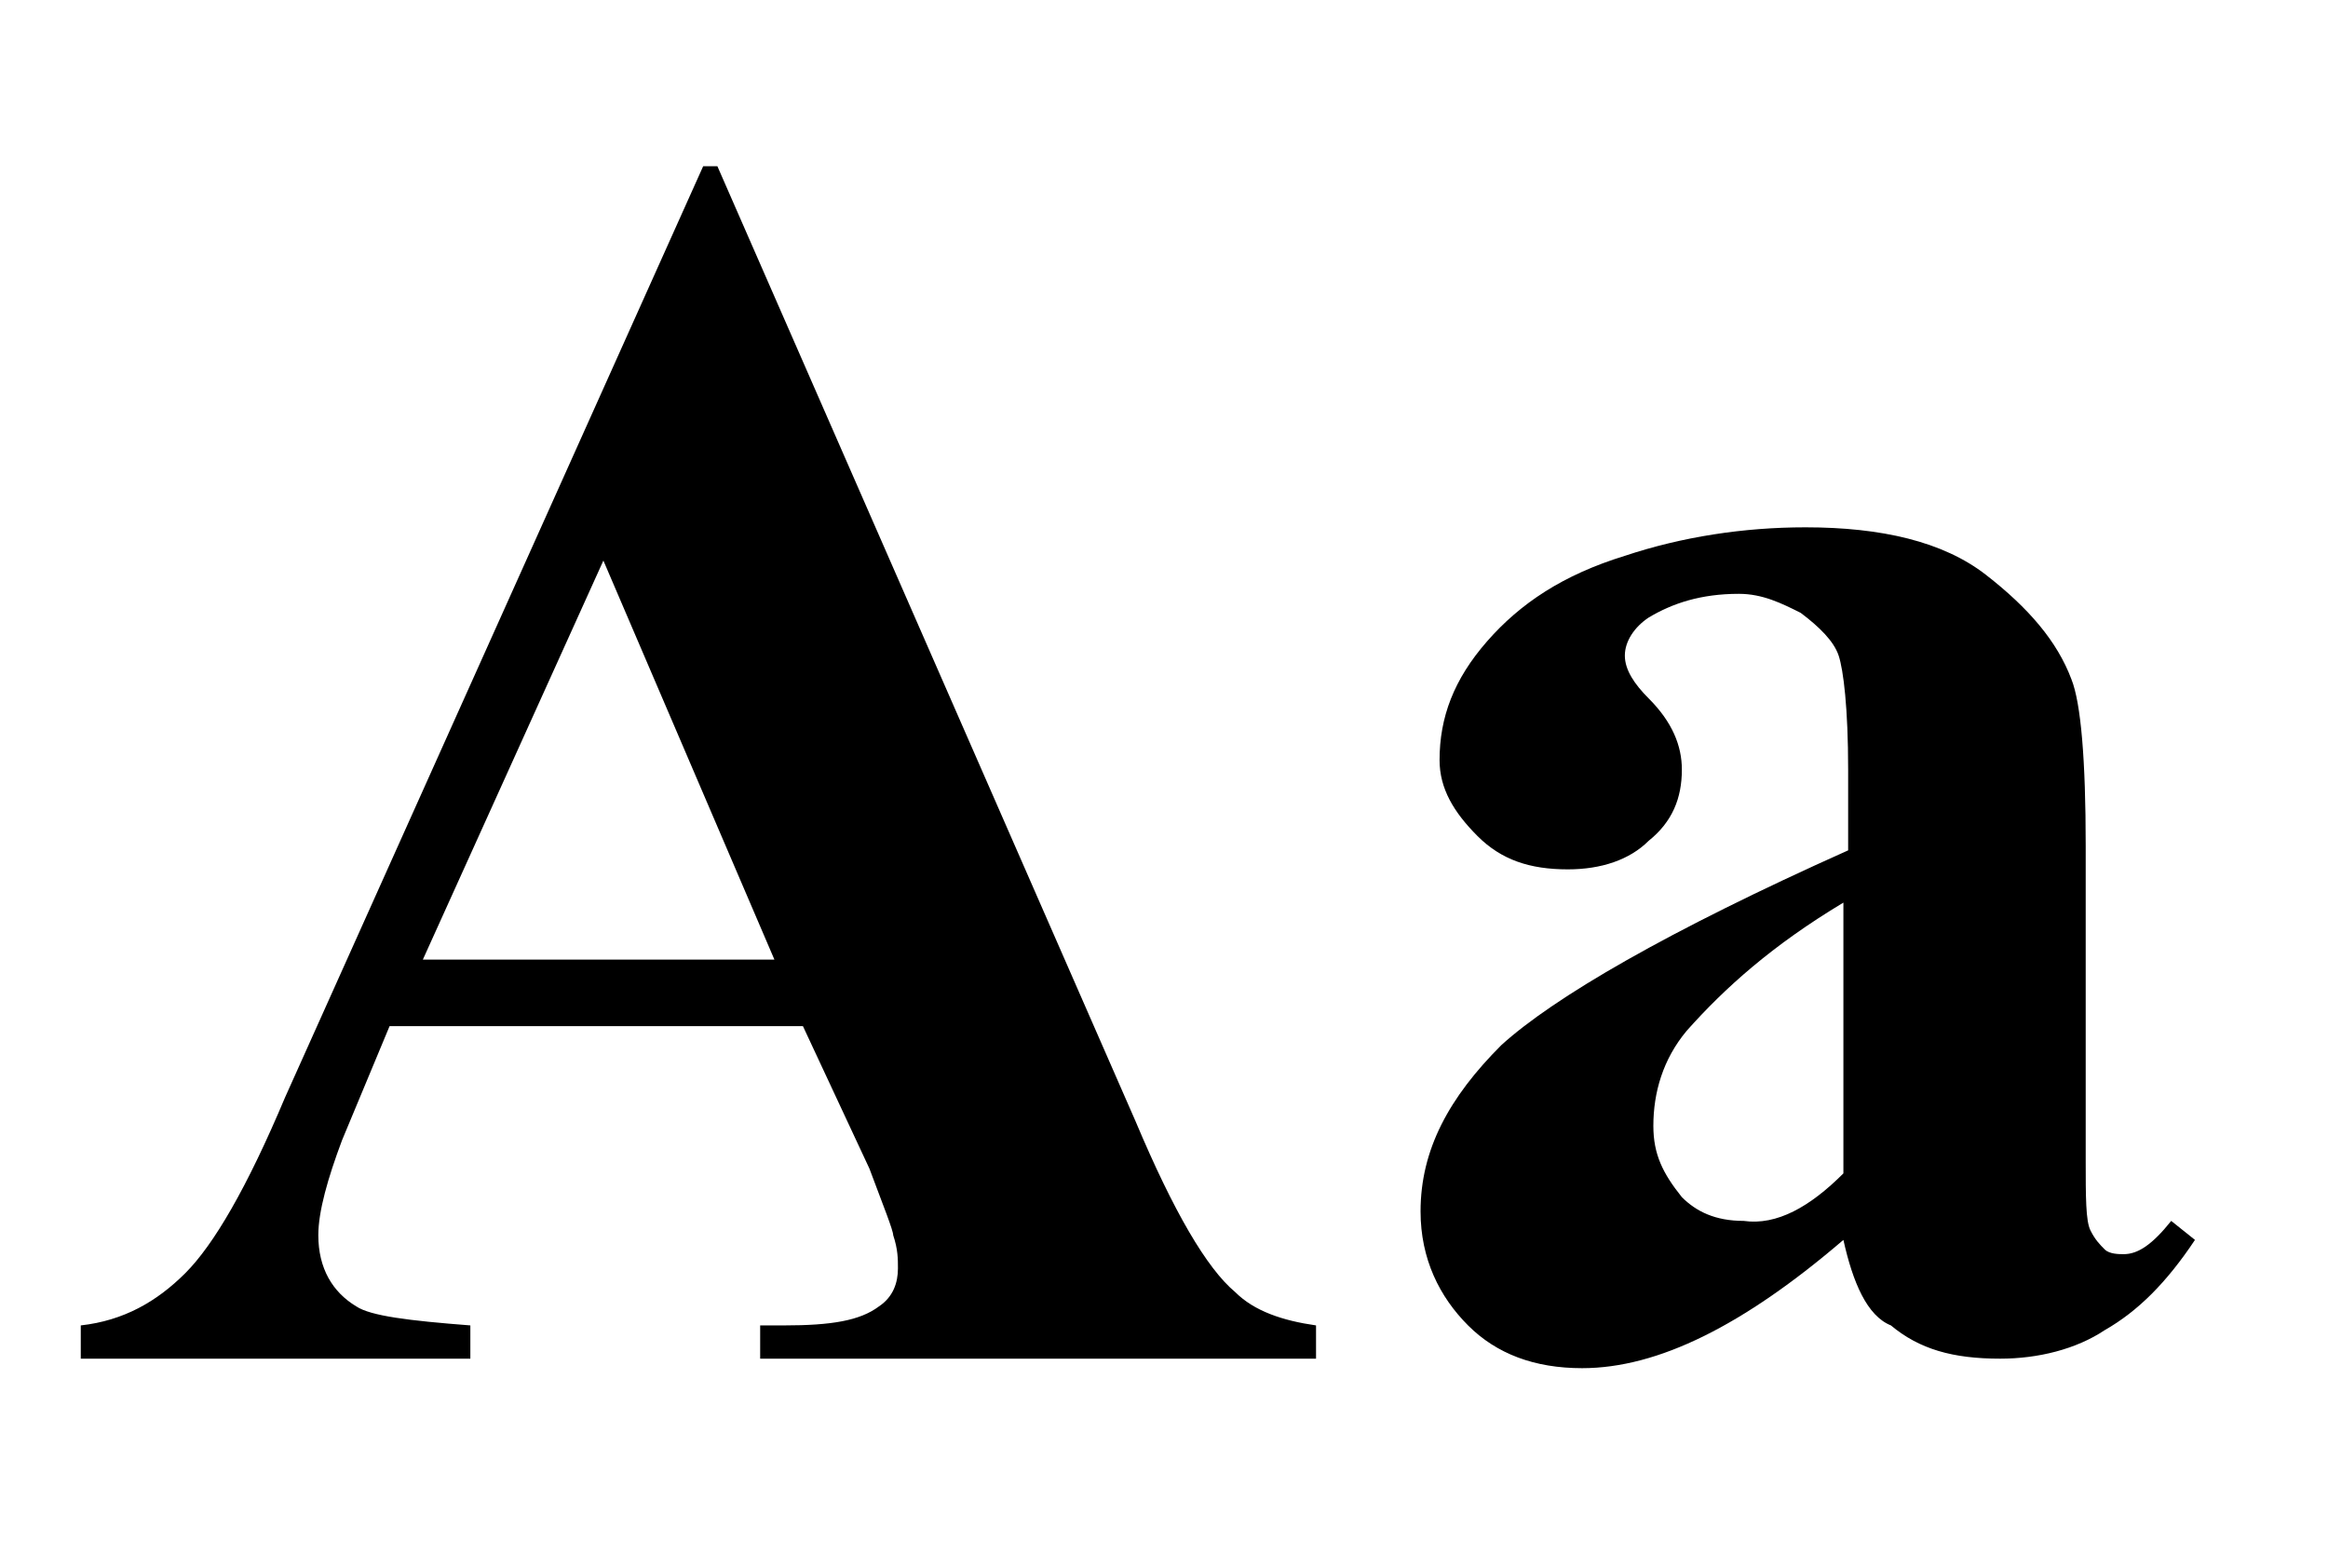 <?xml version="1.0" encoding="utf-8"?>
<!-- Generator: Adobe Illustrator 19.1.0, SVG Export Plug-In . SVG Version: 6.00 Build 0)  -->
<svg version="1.1" id="Layer_1" xmlns="http://www.w3.org/2000/svg" xmlns:xlink="http://www.w3.org/1999/xlink" x="0px" y="0px"
	 viewBox="-839 391 49 33" style="enable-background:new -839 391 49 33;" xml:space="preserve">
<style type="text/css">
	.st0{fill:#FFFFFF;fill-opacity:0;}
</style>
<rect x="-839" y="391" class="st0" width="48" height="32.3"/>
<path d="M-822.1,412.6h-8.7l-1,2.4c-0.3,0.8-0.5,1.5-0.5,2c0,0.7,0.3,1.2,0.8,1.5c0.3,0.2,1.1,0.3,2.4,0.4v0.7h-8.2v-0.7
	c0.9-0.1,1.6-0.5,2.2-1.1c0.6-0.6,1.3-1.8,2.1-3.7l8.8-19.6h0.3l8.8,20.1c0.8,1.9,1.5,3.1,2.1,3.6c0.4,0.4,1,0.6,1.7,0.7v0.7H-823
	v-0.7h0.5c1,0,1.6-0.1,2-0.4c0.3-0.2,0.4-0.5,0.4-0.8c0-0.2,0-0.4-0.1-0.7c0-0.1-0.2-0.6-0.5-1.4L-822.1,412.6z M-822.7,411.2
	l-3.6-8.4l-3.8,8.4H-822.7z"/>
<path d="M-800.2,417.1c-2.1,1.8-3.9,2.7-5.5,2.7c-1,0-1.8-0.3-2.4-0.9c-0.6-0.6-1-1.4-1-2.4c0-1.3,0.6-2.4,1.7-3.5
	c1.1-1,3.5-2.4,7.3-4.1v-1.7c0-1.3-0.1-2.1-0.2-2.4c-0.1-0.3-0.4-0.6-0.8-0.9c-0.4-0.2-0.8-0.4-1.3-0.4c-0.8,0-1.4,0.2-1.9,0.5
	c-0.3,0.2-0.5,0.5-0.5,0.8c0,0.3,0.2,0.6,0.5,0.9c0.5,0.5,0.7,1,0.7,1.5c0,0.6-0.2,1.1-0.7,1.5c-0.4,0.4-1,0.6-1.7,0.6
	c-0.8,0-1.4-0.2-1.9-0.7c-0.5-0.5-0.8-1-0.8-1.6c0-0.9,0.3-1.7,1-2.5c0.7-0.8,1.6-1.4,2.9-1.8c1.2-0.4,2.5-0.6,3.8-0.6
	c1.6,0,2.9,0.3,3.8,1c0.9,0.7,1.5,1.4,1.8,2.2c0.2,0.5,0.3,1.7,0.3,3.5v6.6c0,0.8,0,1.3,0.1,1.5c0.1,0.2,0.2,0.3,0.3,0.4
	c0.1,0.1,0.3,0.1,0.4,0.1c0.3,0,0.6-0.2,1-0.7l0.5,0.4c-0.6,0.9-1.2,1.5-1.9,1.9c-0.6,0.4-1.4,0.6-2.2,0.6c-1,0-1.7-0.2-2.3-0.7
	C-799.7,418.7-800,418-800.2,417.1z M-800.2,415.7v-5.7c-1.5,0.9-2.5,1.8-3.3,2.7c-0.5,0.6-0.7,1.3-0.7,2c0,0.6,0.2,1,0.6,1.5
	c0.3,0.3,0.7,0.5,1.3,0.5C-801.6,416.8-800.9,416.4-800.2,415.7z"/>
</svg>
